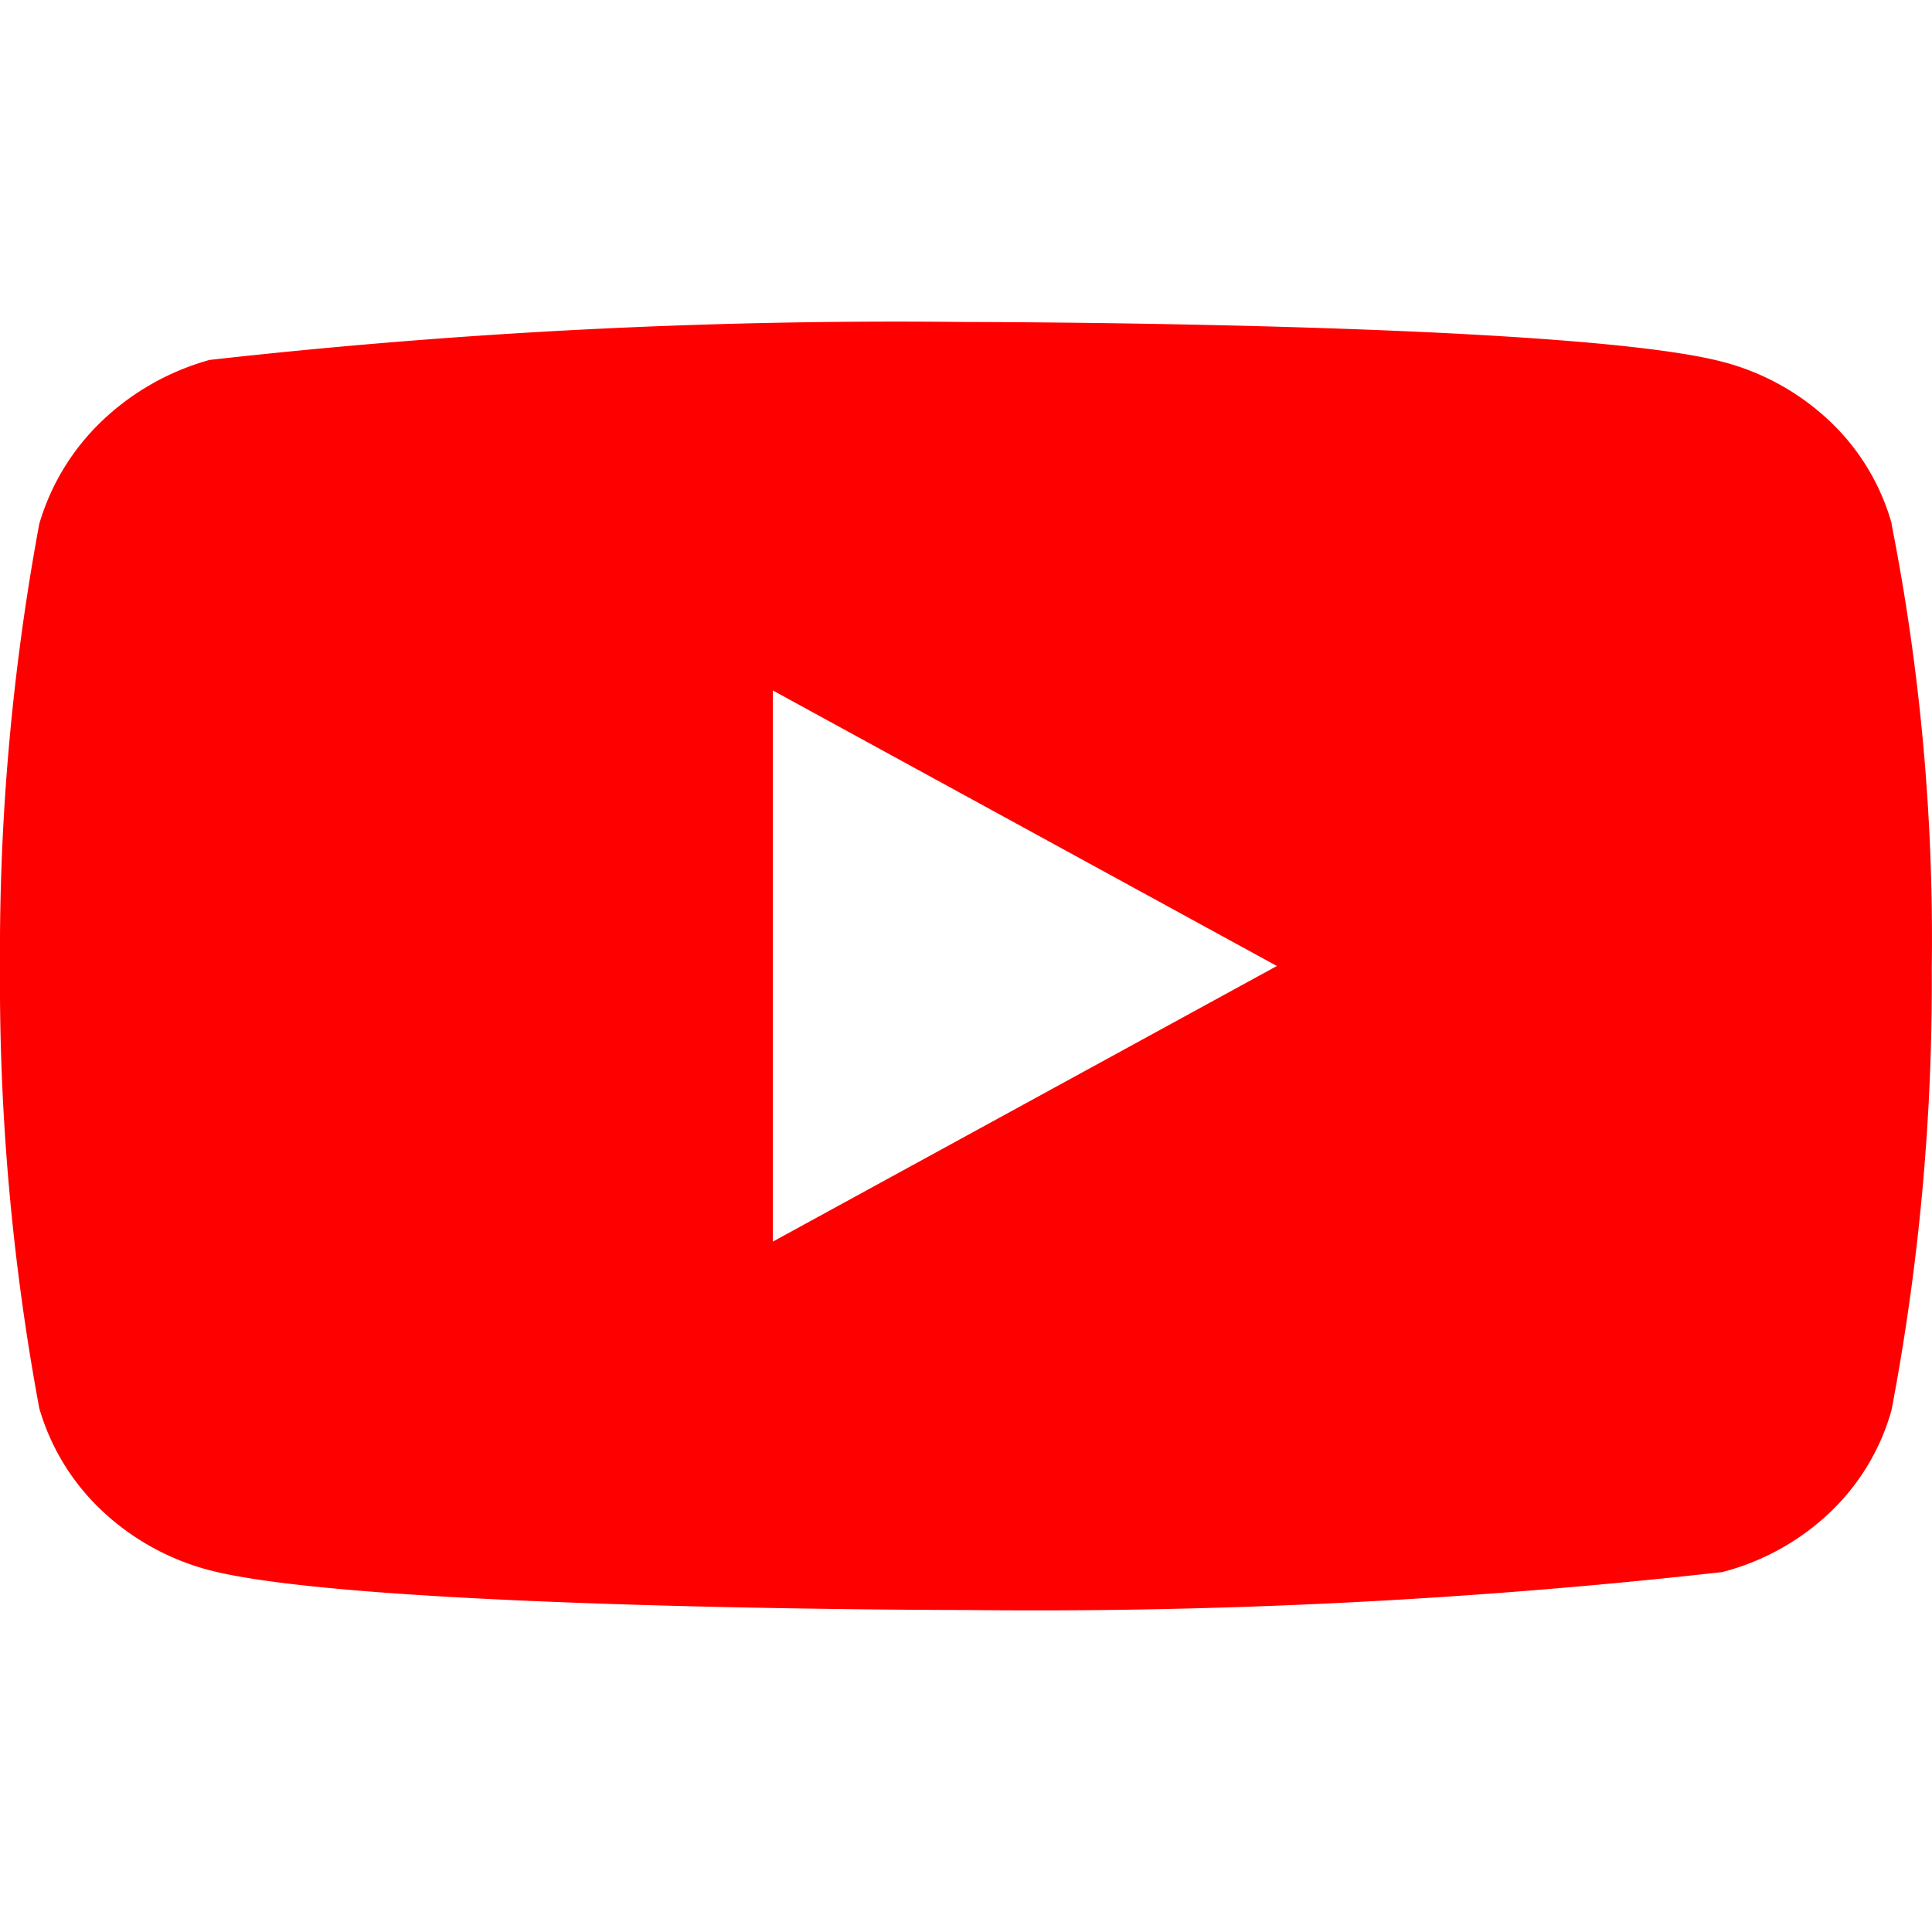 <svg xmlns="http://www.w3.org/2000/svg" xmlns:xlink="http://www.w3.org/1999/xlink" width="24" height="24" viewBox="0 0 24 24">
  <defs>
    <clipPath id="clip-path">
      <path id="Caminho_7" data-name="Caminho 7" d="M0,0H24V24H0Z" fill="none"/>
    </clipPath>
  </defs>
  <g id="youtube-fill" clip-path="url(#clip-path)">
    <path id="Caminho_6" data-name="Caminho 6" d="M23.5,6.507a2.786,2.786,0,0,0-.765-1.27A3.051,3.051,0,0,0,21.4,4.495C19.518,4,11.994,4,11.994,4a76.624,76.624,0,0,0-9.39.471,3.16,3.16,0,0,0-1.339.76A2.892,2.892,0,0,0,.488,6.507,29.09,29.09,0,0,0,0,12a28.958,28.958,0,0,0,.488,5.494,2.823,2.823,0,0,0,.775,1.269,3.089,3.089,0,0,0,1.341.743c1.9.494,9.39.494,9.39.494a76.8,76.8,0,0,0,9.4-.471,3.05,3.05,0,0,0,1.338-.741,2.786,2.786,0,0,0,.765-1.27,28.38,28.38,0,0,0,.5-5.494,26.579,26.579,0,0,0-.5-5.518ZM9.6,15.424V8.577L15.862,12Z" fill="red"/>
  </g>
</svg>

